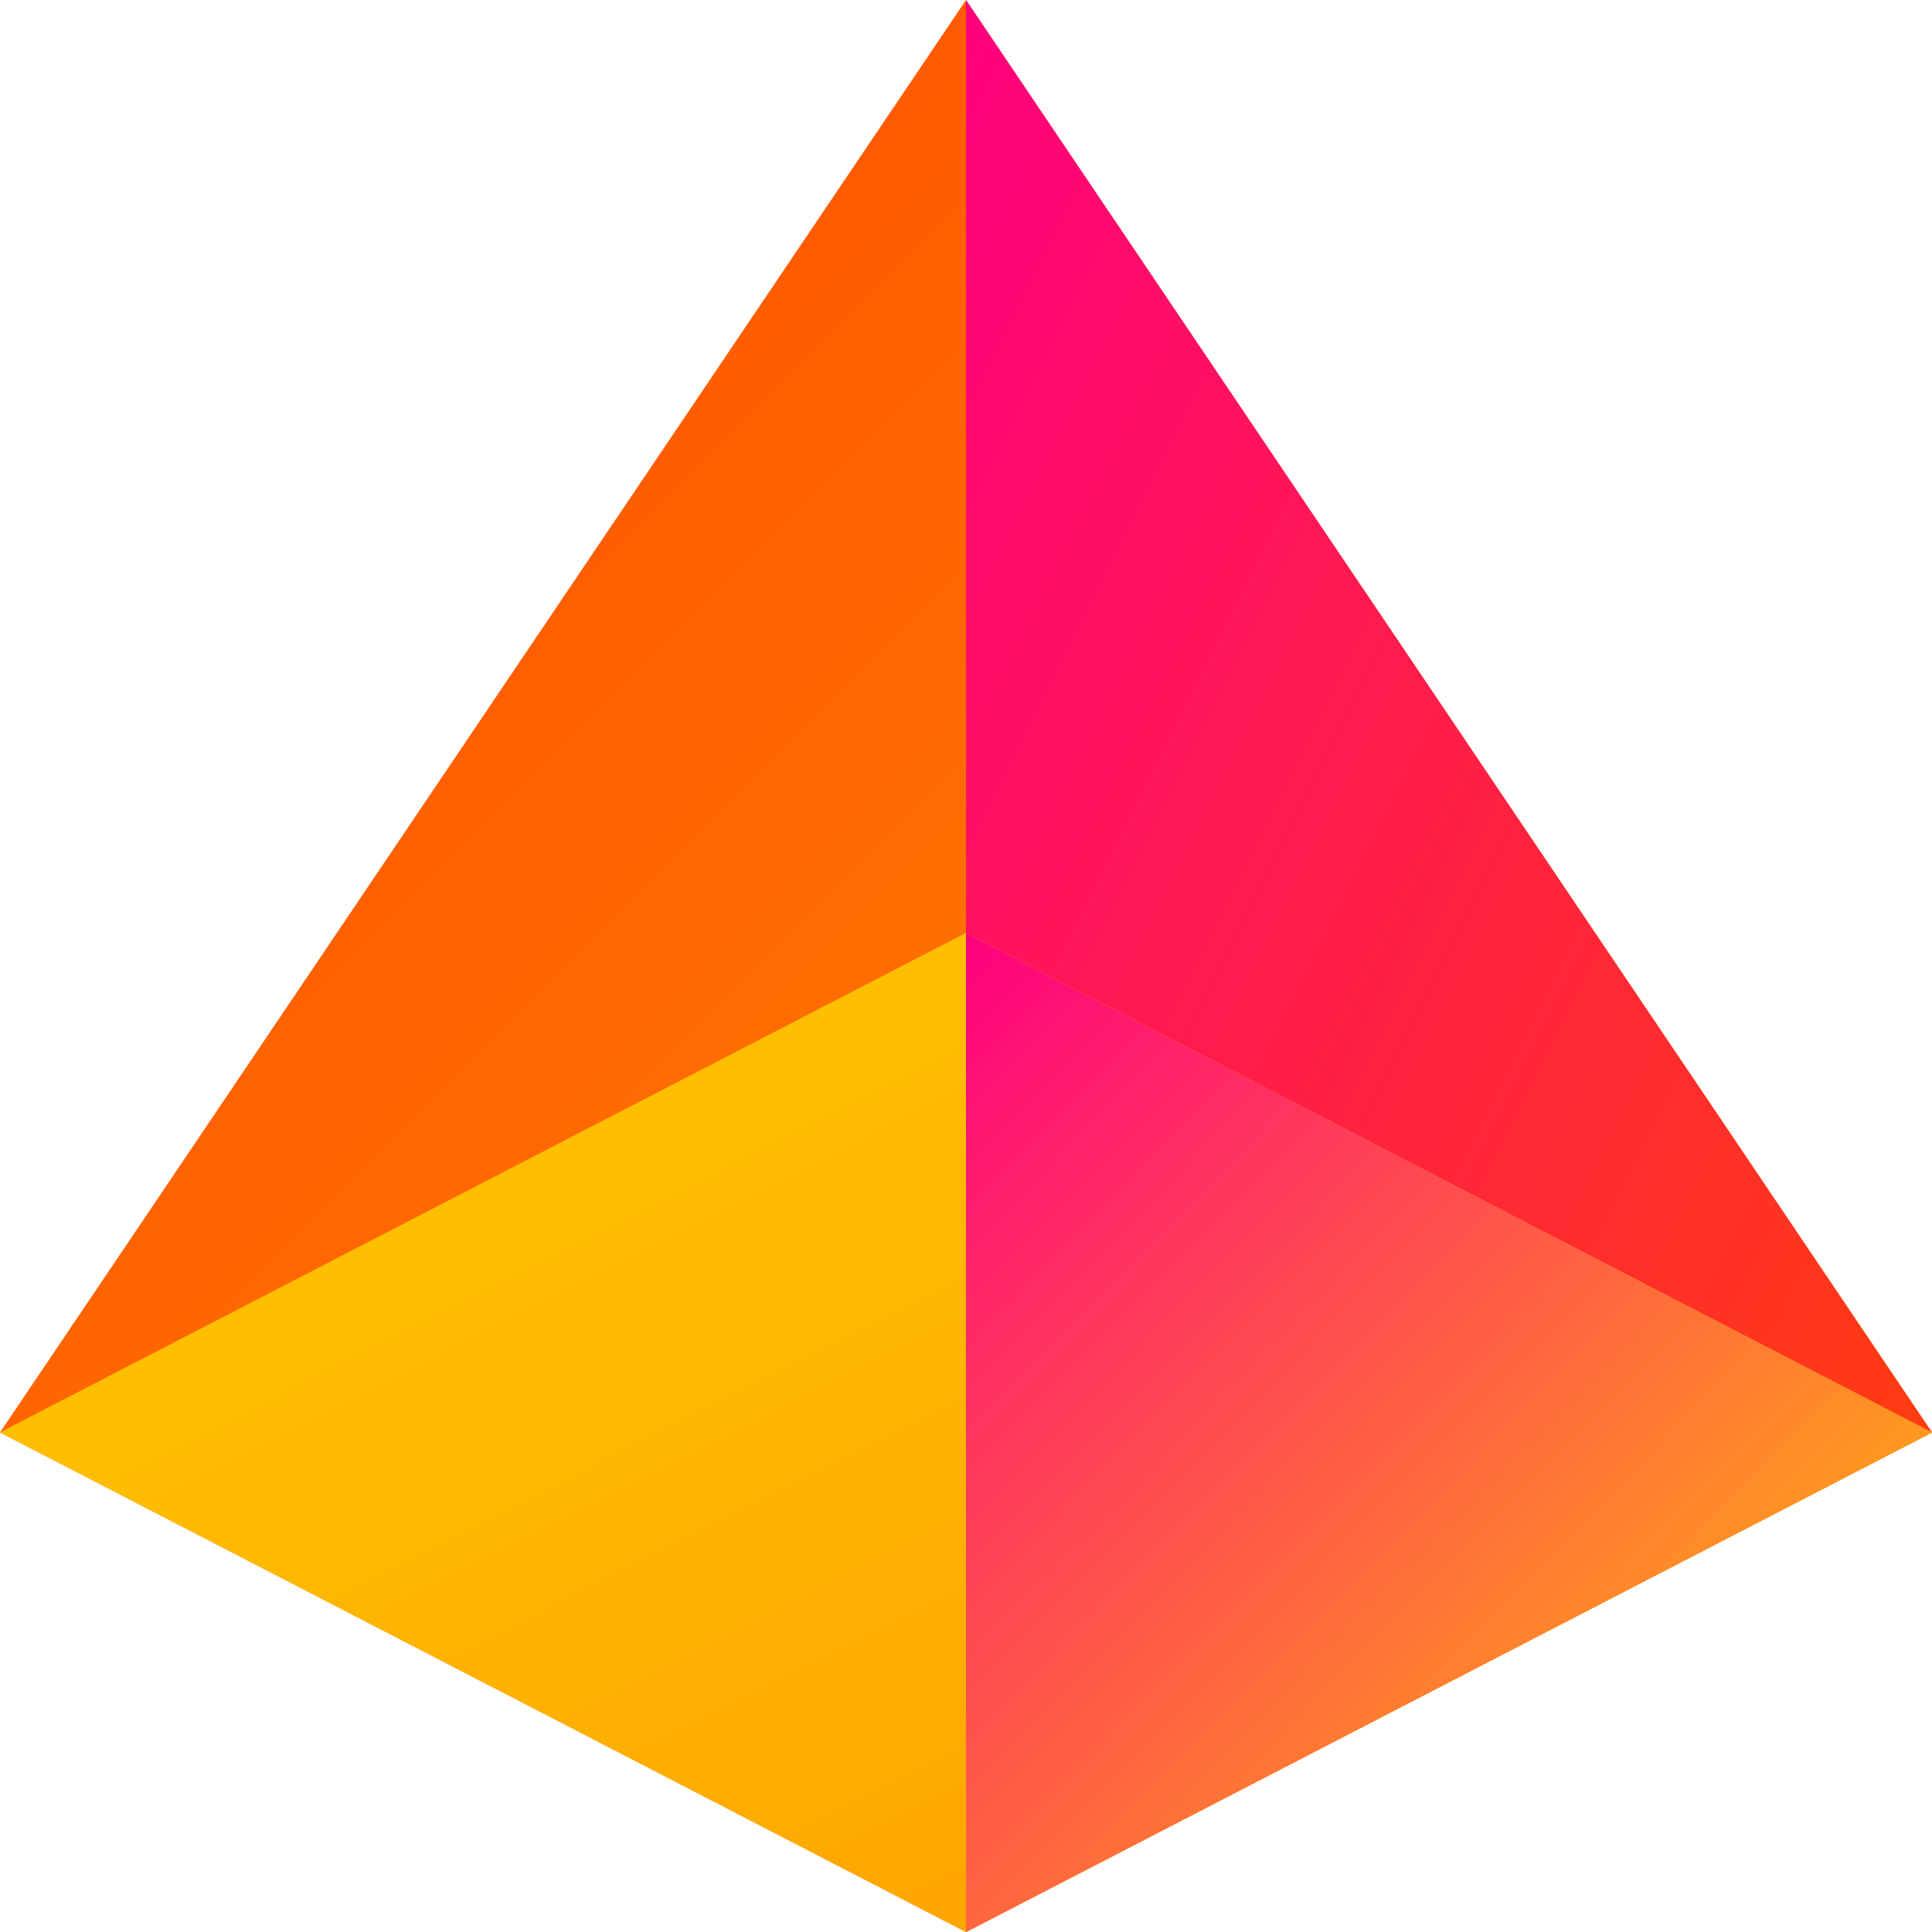 <?xml version="1.0"?>
<svg xmlns="http://www.w3.org/2000/svg" xmlns:xlink="http://www.w3.org/1999/xlink" xmlns:svgjs="http://svgjs.com/svgjs" version="1.1" width="512" height="512" x="0" y="0" viewBox="0 0 512 512" xml:space="preserve">
  <g>
    <polygon points="512,379.61 256,0 0,379.61 256,512" fill="url(#grad1)"/>
    <polygon points="512,379.61 256,0 256,512" fill="url(#grad2)"/>
    <polygon points="256,247.22 0,379.61 256,512 512,379.61" fill="url(#grad3)"/>
    <polygon points="256,247.22 256,512 512,379.61" fill="url(#grad4)"/>
  </g>

  <defs>
    <linearGradient id="grad1" x1="0%" y1="0%" x2="100%" y2="100%">
      <stop offset="0%" style="stop-color:#ff4500; stop-opacity:1"/>
      <stop offset="100%" style="stop-color:#ff9900; stop-opacity:1"/>
    </linearGradient>

    <linearGradient id="grad2" x1="0%" y1="0%" x2="100%" y2="100%">
      <stop offset="0%" style="stop-color:#ff007f; stop-opacity:1"/>
      <stop offset="100%" style="stop-color:#ff4500; stop-opacity:1"/>
    </linearGradient>

    <linearGradient id="grad3" x1="0%" y1="0%" x2="100%" y2="100%">
      <stop offset="0%" style="stop-color:#ffcc00; stop-opacity:1"/>
      <stop offset="100%" style="stop-color:#ff9900; stop-opacity:1"/>
    </linearGradient>

    <linearGradient id="grad4" x1="0%" y1="0%" x2="100%" y2="100%">
      <stop offset="0%" style="stop-color:#ff007f; stop-opacity:1"/>
      <stop offset="100%" style="stop-color:#ffcc00; stop-opacity:1"/>
    </linearGradient>
  </defs>
</svg>
